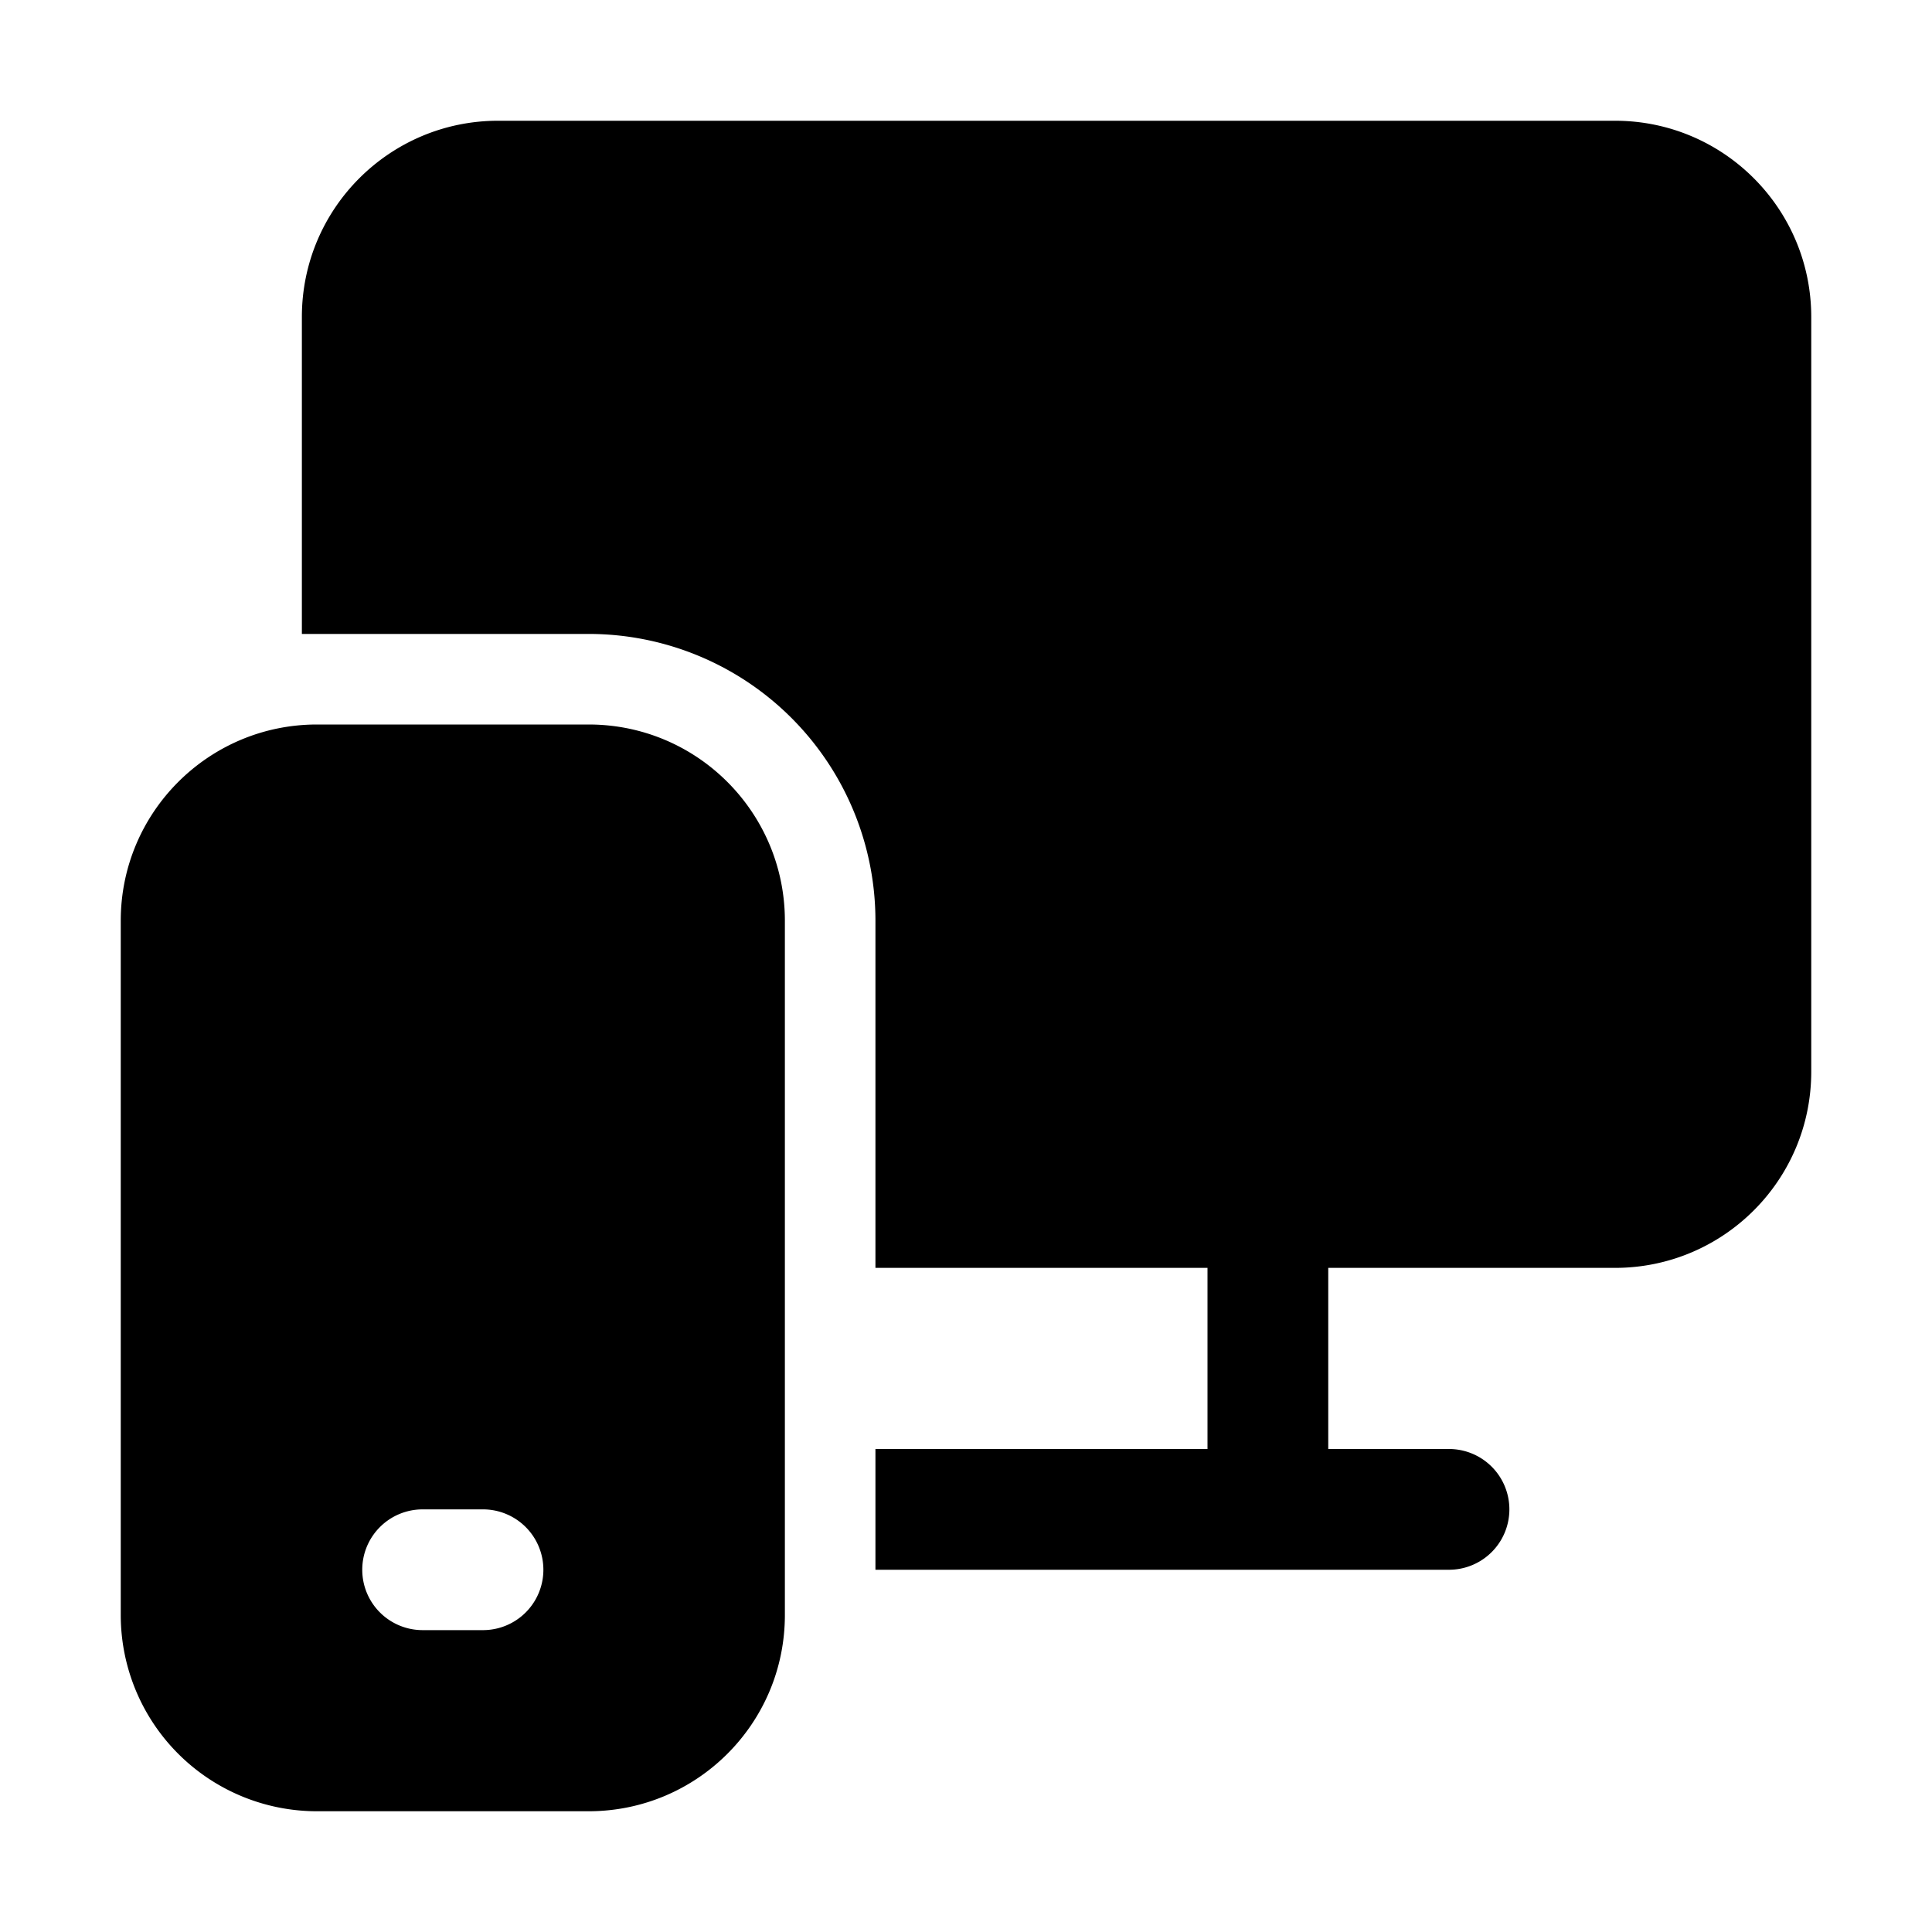 <svg width="32" height="32" viewBox="0 0 32 32" xmlns="http://www.w3.org/2000/svg"><path d="M5 5.25C5 3.45 6.46 2 8.25 2h18.5C28.55 2 30 3.46 30 5.25v12.5c0 1.8-1.46 3.25-3.25 3.25H22v3h2a1 1 0 1 1 0 2h-9.5v-2H20v-3h-5.5v-5.75a4.75 4.75 0 0 0-4.75-4.75H5V5.26Zm-3 10C2 13.45 3.46 12 5.25 12h4.5c1.8 0 3.25 1.46 3.25 3.25v11.5c0 1.8-1.46 3.25-3.25 3.25h-4.5A3.25 3.25 0 0 1 2 26.75v-11.5ZM6 26a1 1 0 0 0 1 1h1a1 1 0 1 0 0-2H7a1 1 0 0 0-1 1Z"/></svg>